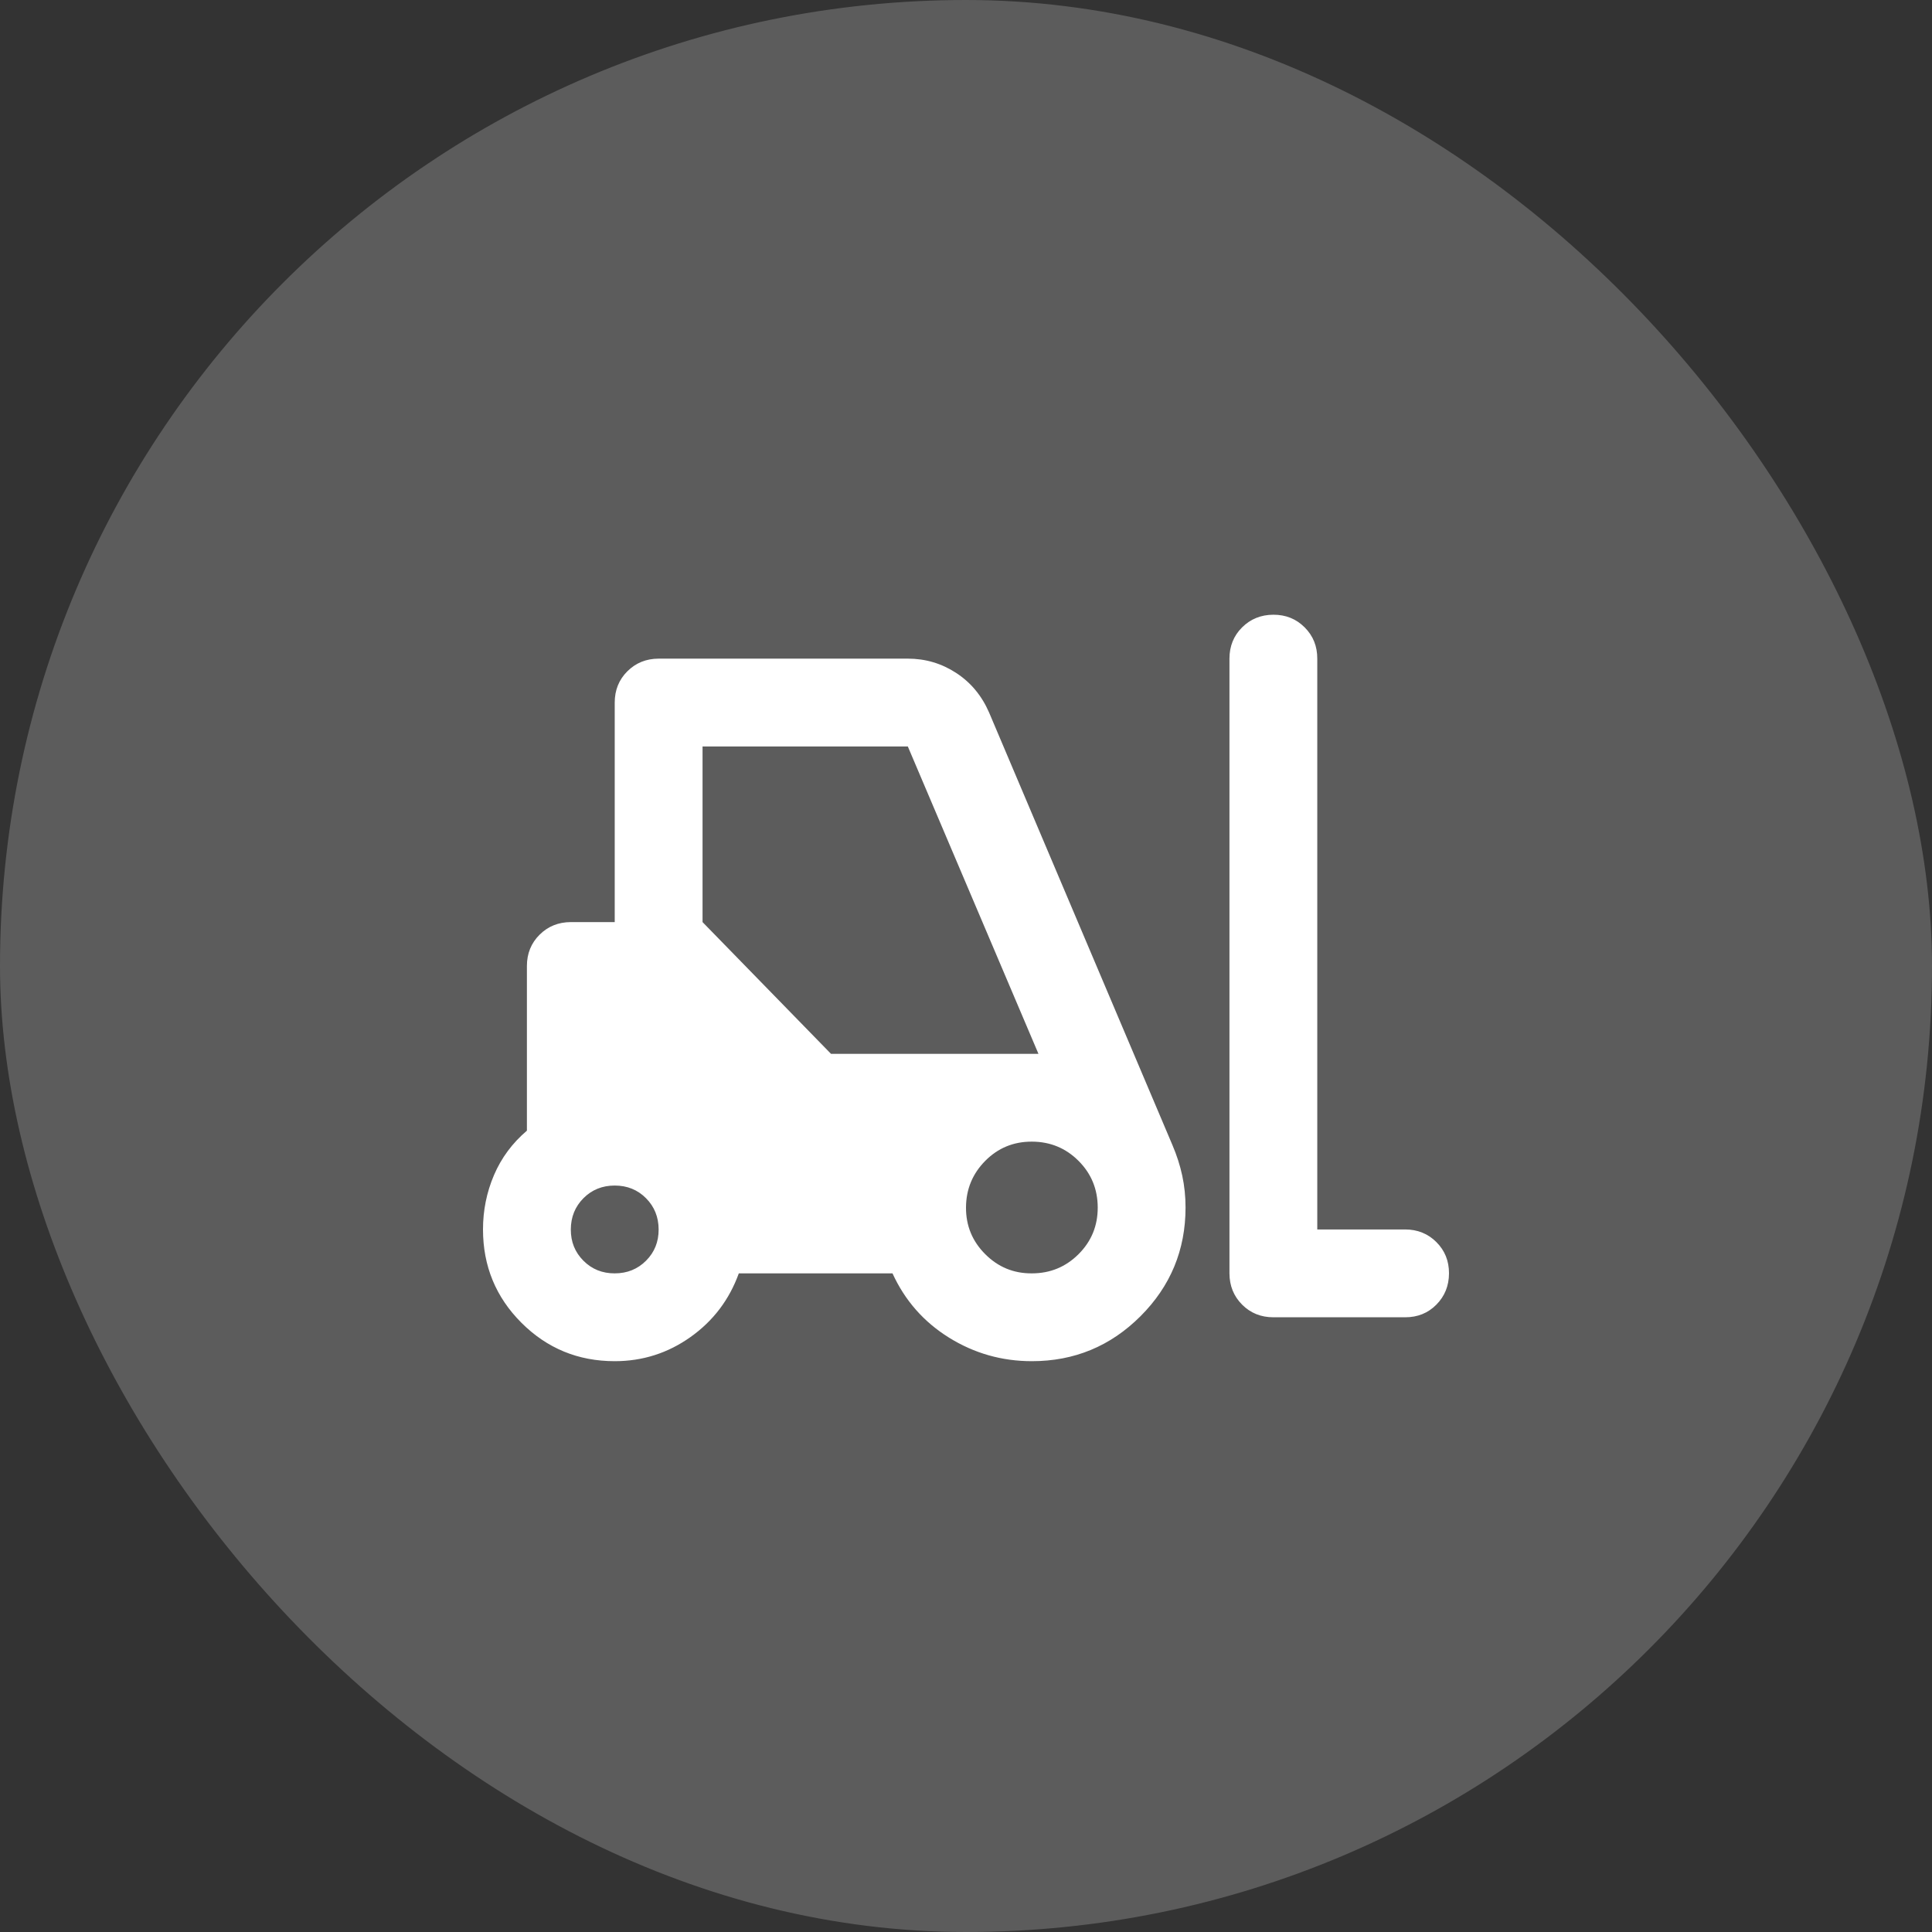 <svg width="44" height="44" viewBox="0 0 44 44" fill="none" xmlns="http://www.w3.org/2000/svg">
<rect x="0" y="0" width="44" height="44" fill="#333333" stroke="none"/>
<rect width="44" height="44" rx="22" fill="white" fill-opacity="0.2"/>
<path d="M14 31C13.167 31 12.458 30.708 11.875 30.125C11.292 29.542 11 28.833 11 28C11 27.567 11.083 27.154 11.25 26.763C11.417 26.372 11.667 26.034 12 25.75V22C12 21.717 12.096 21.479 12.288 21.288C12.48 21.097 12.717 21.001 13 21H14V16C14 15.717 14.096 15.479 14.288 15.288C14.48 15.097 14.717 15.001 15 15H20.675C21.075 15 21.442 15.108 21.775 15.325C22.108 15.542 22.358 15.842 22.525 16.225L26.7 26.075C26.8 26.308 26.875 26.542 26.925 26.775C26.975 27.008 27 27.25 27 27.5C27 28.467 26.658 29.292 25.975 29.975C25.292 30.658 24.467 31 23.5 31C22.817 31 22.187 30.821 21.612 30.463C21.037 30.105 20.608 29.617 20.326 29H16.826C16.609 29.6 16.243 30.083 15.726 30.45C15.209 30.817 14.634 31 14 31ZM32 30H29C28.717 30 28.479 29.904 28.288 29.712C28.097 29.52 28.001 29.283 28 29V15C28 14.717 28.096 14.479 28.288 14.288C28.48 14.097 28.717 14.001 29 14C29.283 13.999 29.52 14.095 29.713 14.288C29.906 14.481 30.001 14.718 30 15V28H32C32.283 28 32.521 28.096 32.713 28.288C32.905 28.48 33.001 28.717 33 29C32.999 29.283 32.903 29.52 32.712 29.713C32.521 29.906 32.283 30.001 32 30ZM14 29C14.283 29 14.521 28.904 14.713 28.712C14.905 28.52 15.001 28.283 15 28C14.999 27.717 14.903 27.48 14.712 27.288C14.521 27.096 14.283 27 14 27C13.717 27 13.479 27.096 13.288 27.288C13.097 27.48 13.001 27.717 13 28C12.999 28.283 13.095 28.52 13.288 28.713C13.481 28.906 13.718 29.001 14 29ZM23.5 29C23.917 29 24.271 28.854 24.563 28.563C24.855 28.272 25.001 27.917 25 27.5C24.999 27.083 24.854 26.729 24.563 26.438C24.272 26.147 23.918 26.001 23.5 26C23.082 25.999 22.728 26.145 22.438 26.438C22.148 26.731 22.002 27.085 22 27.5C21.998 27.915 22.144 28.269 22.438 28.563C22.732 28.857 23.086 29.003 23.5 29ZM18.925 24H23.65L20.675 17H16V21L18.925 24Z" fill="white"/>
</svg>
